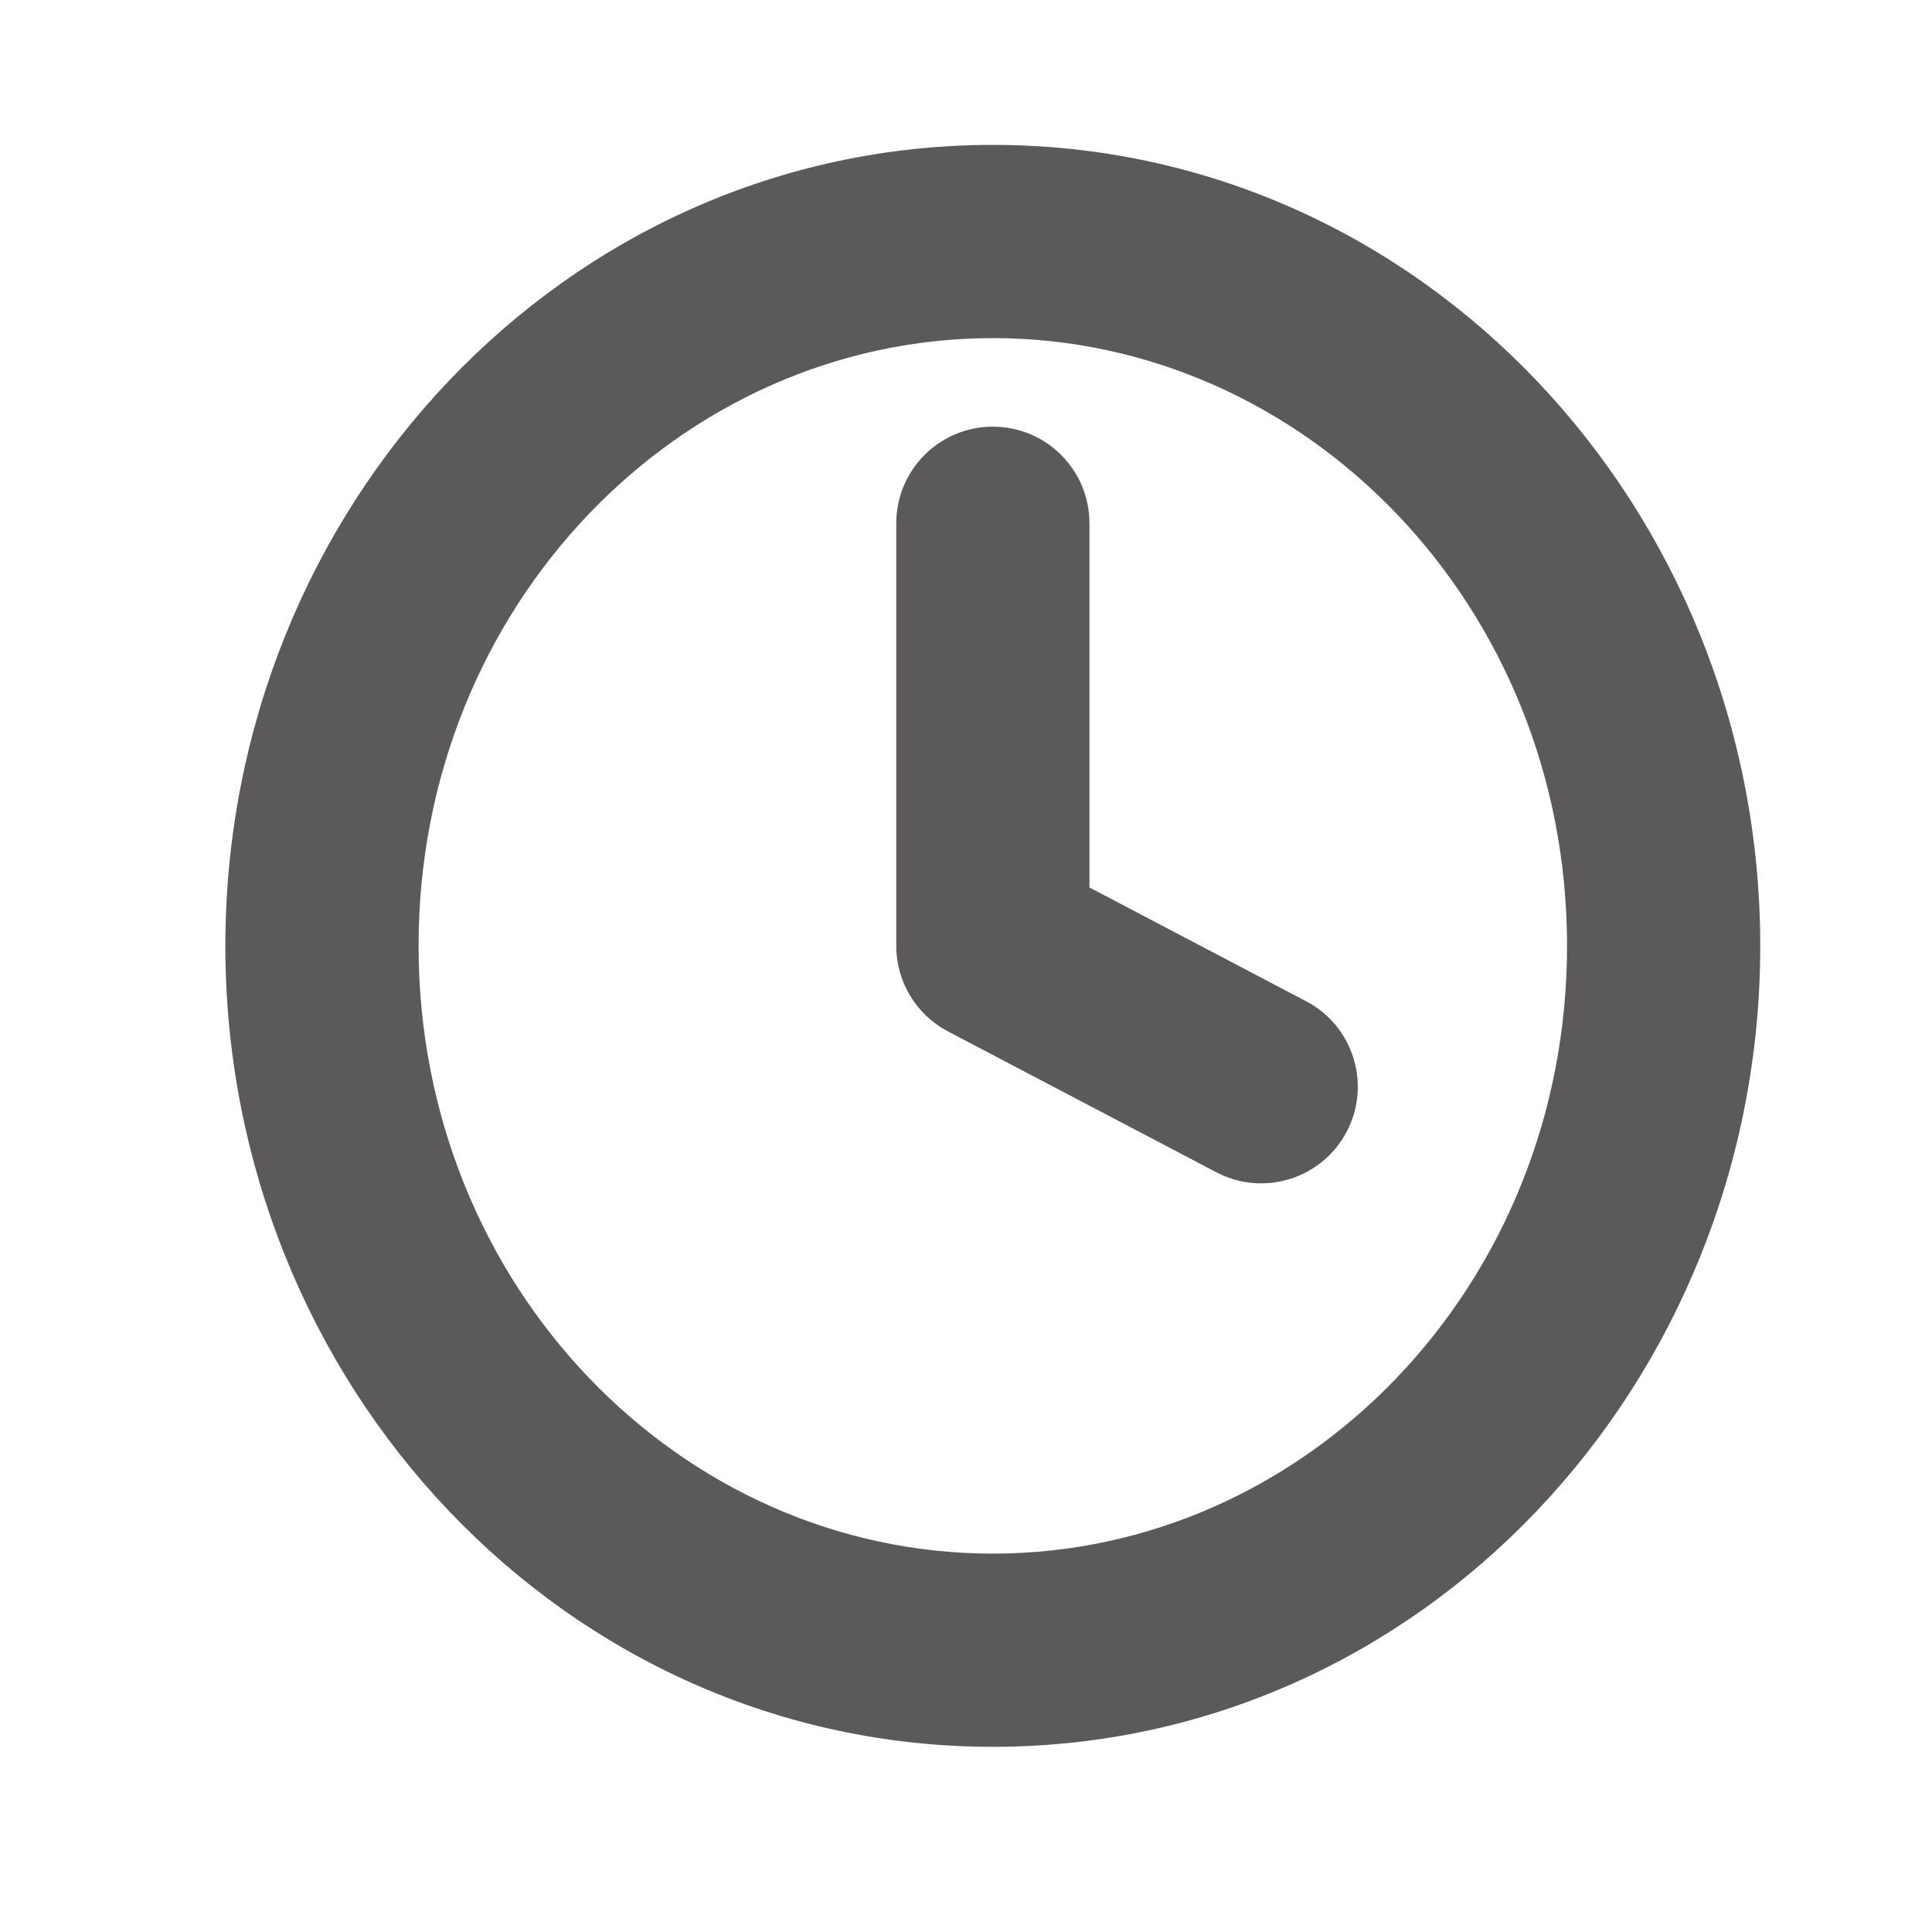 <svg width="20" height="20" viewBox="0 0 20 20" fill="none" xmlns="http://www.w3.org/2000/svg">
<path fill-rule="evenodd" clip-rule="evenodd" d="M4.333 9.792C4.333 6.27 7.04 3.5 10.278 3.5C13.515 3.5 16.222 6.27 16.222 9.792C16.222 13.313 13.515 16.083 10.278 16.083C7.04 16.083 4.333 13.313 4.333 9.792ZM10.278 1.5C5.845 1.5 2.333 5.259 2.333 9.792C2.333 14.325 5.845 18.083 10.278 18.083C14.711 18.083 18.222 14.325 18.222 9.792C18.222 5.259 14.711 1.5 10.278 1.5ZM11.278 5.417C11.278 4.864 10.83 4.417 10.278 4.417C9.726 4.417 9.278 4.864 9.278 5.417V9.792C9.278 10.163 9.484 10.504 9.813 10.677L12.591 12.135C13.08 12.392 13.684 12.204 13.941 11.715C14.198 11.226 14.01 10.621 13.521 10.365L11.278 9.187V5.417Z" fill="#5B5959"/>
</svg>

